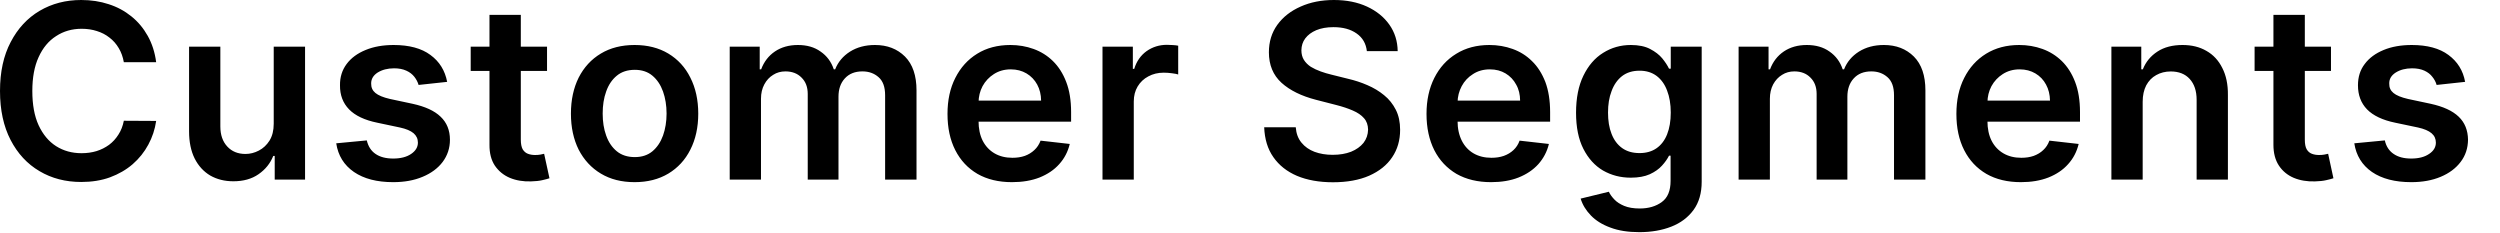 <?xml version="1.0" encoding="utf-8"?>
<svg xmlns="http://www.w3.org/2000/svg" fill="none" height="100%" overflow="visible" preserveAspectRatio="none" style="display: block;" viewBox="0 0 43 4" width="100%">
<path d="M2.686 1.07H2.13C2.114 0.979 2.085 0.898 2.042 0.827C2 0.756 1.947 0.695 1.882 0.646C1.819 0.596 1.747 0.559 1.666 0.534C1.586 0.508 1.499 0.495 1.405 0.495C1.239 0.495 1.093 0.537 0.965 0.621C0.836 0.703 0.736 0.824 0.664 0.983C0.591 1.142 0.556 1.336 0.556 1.565C0.556 1.798 0.591 1.995 0.664 2.154C0.738 2.313 0.838 2.433 0.965 2.514C1.093 2.595 1.239 2.635 1.403 2.635C1.495 2.635 1.581 2.623 1.66 2.599C1.74 2.574 1.811 2.538 1.876 2.491C1.94 2.443 1.993 2.385 2.037 2.315C2.082 2.246 2.113 2.166 2.13 2.077L2.686 2.08C2.665 2.225 2.62 2.361 2.551 2.488C2.483 2.615 2.393 2.727 2.282 2.824C2.171 2.92 2.04 2.995 1.892 3.05C1.744 3.104 1.578 3.13 1.397 3.13C1.128 3.13 0.889 3.068 0.68 2.944C0.469 2.82 0.303 2.641 0.182 2.407C0.061 2.173 0 1.893 0 1.565C0 1.237 0.061 0.956 0.184 0.723C0.306 0.489 0.472 0.31 0.682 0.186C0.893 0.062 1.131 0 1.397 0C1.566 0 1.724 0.024 1.869 0.072C2.016 0.119 2.145 0.189 2.259 0.281C2.374 0.373 2.467 0.485 2.541 0.617C2.615 0.749 2.664 0.9 2.686 1.07ZM4.708 2.128V0.803H5.247V3.089H4.725V2.682H4.7C4.649 2.81 4.565 2.915 4.446 2.997C4.33 3.078 4.185 3.118 4.014 3.118C3.864 3.118 3.732 3.085 3.616 3.019C3.502 2.951 3.413 2.854 3.348 2.726C3.284 2.597 3.252 2.441 3.252 2.259V0.803H3.79V2.175C3.79 2.32 3.83 2.435 3.909 2.52C3.988 2.606 4.093 2.648 4.222 2.648C4.301 2.648 4.378 2.629 4.452 2.59C4.526 2.552 4.588 2.494 4.636 2.418C4.684 2.34 4.708 2.244 4.708 2.128ZM7.691 1.408L7.2 1.461C7.185 1.411 7.161 1.365 7.127 1.321C7.093 1.278 7.048 1.242 6.99 1.216C6.932 1.189 6.861 1.175 6.779 1.175C6.666 1.175 6.573 1.2 6.495 1.248C6.42 1.297 6.383 1.36 6.384 1.437C6.383 1.504 6.407 1.558 6.457 1.599C6.508 1.641 6.591 1.675 6.707 1.702L7.096 1.785C7.312 1.832 7.474 1.906 7.578 2.007C7.685 2.108 7.739 2.241 7.739 2.404C7.739 2.548 7.696 2.675 7.614 2.785C7.532 2.894 7.416 2.98 7.269 3.041C7.122 3.103 6.955 3.133 6.763 3.133C6.484 3.133 6.259 3.075 6.088 2.958C5.917 2.84 5.815 2.676 5.783 2.465L6.309 2.415C6.333 2.518 6.383 2.596 6.46 2.648C6.537 2.701 6.639 2.727 6.763 2.727C6.89 2.727 6.993 2.701 7.071 2.648C7.148 2.596 7.188 2.531 7.188 2.453C7.188 2.388 7.163 2.334 7.113 2.291C7.063 2.249 6.985 2.216 6.879 2.193L6.491 2.111C6.271 2.066 6.109 1.989 6.004 1.881C5.898 1.772 5.846 1.634 5.848 1.467C5.846 1.326 5.885 1.204 5.962 1.101C6.039 0.997 6.149 0.917 6.288 0.86C6.428 0.802 6.589 0.774 6.771 0.774C7.038 0.774 7.25 0.831 7.403 0.945C7.559 1.059 7.654 1.213 7.691 1.408ZM9.409 0.803V1.22H8.096V0.803H9.409ZM8.419 0.256H8.958V2.401C8.958 2.474 8.969 2.529 8.99 2.568C9.014 2.606 9.043 2.631 9.08 2.645C9.117 2.659 9.157 2.666 9.203 2.666C9.236 2.666 9.267 2.664 9.294 2.659C9.323 2.654 9.344 2.649 9.359 2.645L9.451 3.066C9.422 3.076 9.38 3.087 9.327 3.099C9.275 3.111 9.211 3.118 9.133 3.12C8.998 3.124 8.877 3.104 8.769 3.059C8.661 3.013 8.576 2.943 8.511 2.848C8.448 2.752 8.418 2.633 8.419 2.491V0.256ZM10.915 3.133C10.691 3.133 10.498 3.084 10.335 2.986C10.171 2.888 10.044 2.75 9.953 2.574C9.865 2.397 9.82 2.191 9.82 1.955C9.82 1.719 9.865 1.512 9.953 1.335C10.044 1.157 10.171 1.019 10.335 0.921C10.498 0.823 10.691 0.774 10.915 0.774C11.138 0.774 11.331 0.823 11.495 0.921C11.658 1.019 11.786 1.157 11.874 1.335C11.964 1.512 12.01 1.719 12.01 1.955C12.01 2.191 11.964 2.397 11.874 2.574C11.786 2.75 11.658 2.888 11.495 2.986C11.331 3.084 11.138 3.133 10.915 3.133ZM10.919 2.702C11.04 2.702 11.141 2.669 11.222 2.602C11.302 2.535 11.363 2.444 11.404 2.331C11.444 2.218 11.465 2.092 11.465 1.953C11.465 1.814 11.444 1.687 11.404 1.574C11.363 1.46 11.302 1.369 11.222 1.302C11.141 1.234 11.04 1.201 10.919 1.201C10.795 1.201 10.691 1.234 10.609 1.302C10.527 1.369 10.466 1.46 10.426 1.574C10.385 1.687 10.366 1.814 10.366 1.953C10.366 2.092 10.385 2.218 10.426 2.331C10.466 2.444 10.527 2.535 10.609 2.602C10.691 2.669 10.795 2.702 10.919 2.702ZM12.551 3.089V0.803H13.067V1.192H13.092C13.141 1.061 13.22 0.959 13.329 0.885C13.439 0.811 13.571 0.774 13.724 0.774C13.879 0.774 14.009 0.811 14.114 0.887C14.222 0.961 14.298 1.063 14.341 1.192H14.365C14.415 1.065 14.501 0.964 14.62 0.888C14.741 0.812 14.884 0.774 15.05 0.774C15.261 0.774 15.432 0.84 15.566 0.973C15.698 1.106 15.764 1.3 15.764 1.555V3.089H15.224V1.638C15.224 1.496 15.187 1.393 15.111 1.327C15.036 1.261 14.944 1.228 14.834 1.228C14.705 1.228 14.604 1.268 14.53 1.35C14.457 1.43 14.422 1.535 14.422 1.663V3.089H13.893V1.616C13.893 1.498 13.858 1.404 13.785 1.333C13.716 1.263 13.623 1.228 13.51 1.228C13.432 1.228 13.361 1.247 13.299 1.287C13.234 1.326 13.184 1.381 13.146 1.452C13.108 1.523 13.089 1.605 13.089 1.699V3.089H12.551ZM17.406 3.133C17.177 3.133 16.979 3.086 16.813 2.991C16.647 2.894 16.52 2.758 16.431 2.583C16.341 2.406 16.297 2.199 16.297 1.959C16.297 1.724 16.341 1.518 16.431 1.341C16.521 1.162 16.647 1.023 16.808 0.924C16.969 0.824 17.16 0.774 17.379 0.774C17.519 0.774 17.653 0.797 17.777 0.842C17.902 0.887 18.014 0.956 18.11 1.05C18.207 1.145 18.284 1.265 18.339 1.41C18.395 1.555 18.423 1.728 18.423 1.928V2.093H16.549V1.73H17.907C17.906 1.627 17.883 1.535 17.84 1.455C17.796 1.374 17.735 1.31 17.656 1.263C17.578 1.217 17.488 1.193 17.385 1.193C17.276 1.193 17.179 1.22 17.095 1.274C17.013 1.326 16.947 1.396 16.9 1.482C16.855 1.567 16.832 1.661 16.831 1.763V2.08C16.831 2.213 16.855 2.327 16.903 2.422C16.952 2.516 17.021 2.589 17.108 2.639C17.195 2.689 17.297 2.714 17.414 2.714C17.493 2.714 17.564 2.703 17.627 2.681C17.69 2.658 17.744 2.625 17.791 2.581C17.838 2.538 17.873 2.484 17.898 2.419L18.4 2.476C18.368 2.609 18.308 2.725 18.218 2.824C18.131 2.922 18.017 2.998 17.88 3.053C17.741 3.107 17.583 3.133 17.406 3.133ZM18.963 3.089V0.803H19.485V1.184H19.509C19.549 1.052 19.622 0.951 19.722 0.879C19.825 0.807 19.941 0.771 20.071 0.771C20.102 0.771 20.136 0.772 20.171 0.775C20.21 0.777 20.241 0.781 20.265 0.786V1.281C20.242 1.273 20.207 1.266 20.157 1.26C20.108 1.253 20.062 1.25 20.015 1.25C19.917 1.25 19.83 1.271 19.751 1.314C19.673 1.355 19.612 1.413 19.567 1.488C19.523 1.562 19.501 1.648 19.501 1.745V3.089H18.963ZM23.51 0.879C23.495 0.749 23.437 0.648 23.334 0.576C23.231 0.503 23.099 0.467 22.935 0.467C22.82 0.467 22.722 0.485 22.64 0.519C22.558 0.554 22.495 0.601 22.45 0.661C22.406 0.72 22.385 0.788 22.384 0.865C22.384 0.928 22.398 0.983 22.427 1.03C22.456 1.076 22.496 1.116 22.546 1.149C22.598 1.18 22.654 1.207 22.716 1.229C22.777 1.251 22.838 1.269 22.901 1.284L23.186 1.355C23.302 1.382 23.413 1.418 23.518 1.464C23.626 1.51 23.721 1.567 23.806 1.637C23.892 1.706 23.958 1.79 24.008 1.888C24.058 1.986 24.082 2.101 24.082 2.233C24.082 2.412 24.037 2.569 23.945 2.705C23.855 2.84 23.723 2.945 23.55 3.022C23.378 3.097 23.17 3.135 22.927 3.135C22.69 3.135 22.483 3.098 22.309 3.025C22.136 2.951 22 2.844 21.902 2.703C21.803 2.563 21.752 2.391 21.744 2.189H22.287C22.295 2.295 22.327 2.383 22.385 2.453C22.443 2.524 22.517 2.576 22.609 2.611C22.703 2.646 22.807 2.663 22.922 2.663C23.043 2.663 23.147 2.645 23.238 2.61C23.329 2.573 23.4 2.522 23.452 2.458C23.503 2.392 23.529 2.316 23.531 2.229C23.529 2.149 23.507 2.084 23.46 2.032C23.415 1.98 23.35 1.936 23.268 1.901C23.188 1.866 23.093 1.834 22.983 1.806L22.637 1.717C22.385 1.652 22.187 1.555 22.042 1.424C21.897 1.292 21.825 1.117 21.825 0.899C21.825 0.719 21.873 0.562 21.97 0.427C22.068 0.292 22.201 0.188 22.371 0.113C22.538 0.038 22.73 0 22.943 0C23.159 0 23.349 0.038 23.512 0.113C23.674 0.188 23.803 0.291 23.897 0.424C23.99 0.556 24.038 0.708 24.04 0.879H23.51ZM25.647 3.133C25.418 3.133 25.22 3.086 25.052 2.991C24.888 2.894 24.759 2.758 24.67 2.583C24.581 2.406 24.536 2.199 24.536 1.959C24.536 1.724 24.581 1.518 24.67 1.341C24.76 1.162 24.886 1.023 25.049 0.924C25.21 0.824 25.4 0.774 25.618 0.774C25.759 0.774 25.892 0.797 26.017 0.842C26.143 0.887 26.254 0.956 26.349 1.05C26.448 1.145 26.523 1.265 26.58 1.41C26.634 1.555 26.662 1.728 26.662 1.928V2.093H24.789V1.73H26.146C26.145 1.627 26.124 1.535 26.078 1.455C26.035 1.374 25.974 1.31 25.896 1.263C25.819 1.217 25.729 1.193 25.626 1.193C25.516 1.193 25.418 1.22 25.336 1.274C25.252 1.326 25.187 1.396 25.141 1.482C25.096 1.567 25.071 1.661 25.07 1.763V2.08C25.07 2.213 25.096 2.327 25.144 2.422C25.192 2.516 25.26 2.589 25.347 2.639C25.434 2.689 25.537 2.714 25.653 2.714C25.732 2.714 25.803 2.703 25.866 2.681C25.93 2.658 25.985 2.625 26.032 2.581C26.078 2.538 26.114 2.484 26.137 2.419L26.641 2.476C26.609 2.609 26.547 2.725 26.459 2.824C26.37 2.922 26.257 2.998 26.119 3.053C25.982 3.107 25.824 3.133 25.647 3.133ZM28.196 3.993C28.003 3.993 27.837 3.967 27.698 3.914C27.558 3.863 27.447 3.793 27.363 3.706C27.279 3.619 27.219 3.522 27.187 3.416L27.672 3.298C27.693 3.343 27.725 3.387 27.767 3.431C27.809 3.476 27.866 3.512 27.935 3.541C28.007 3.571 28.096 3.586 28.204 3.586C28.357 3.586 28.484 3.548 28.584 3.474C28.684 3.401 28.734 3.28 28.734 3.111V2.678H28.707C28.679 2.734 28.639 2.791 28.586 2.849C28.533 2.908 28.463 2.957 28.376 2.997C28.289 3.036 28.181 3.056 28.049 3.056C27.873 3.056 27.716 3.015 27.572 2.933C27.43 2.849 27.318 2.725 27.234 2.56C27.15 2.395 27.108 2.188 27.108 1.939C27.108 1.688 27.15 1.476 27.234 1.303C27.318 1.13 27.43 0.998 27.574 0.909C27.717 0.819 27.875 0.774 28.051 0.774C28.184 0.774 28.296 0.797 28.381 0.842C28.468 0.887 28.539 0.941 28.591 1.004C28.642 1.067 28.681 1.126 28.707 1.181H28.737V0.803H29.269V3.126C29.269 3.321 29.222 3.483 29.129 3.611C29.035 3.739 28.908 3.835 28.747 3.898C28.584 3.962 28.401 3.993 28.196 3.993ZM28.201 2.633C28.313 2.633 28.412 2.606 28.492 2.55C28.571 2.495 28.633 2.415 28.674 2.311C28.716 2.206 28.737 2.081 28.737 1.936C28.737 1.792 28.716 1.666 28.674 1.558C28.634 1.45 28.573 1.366 28.494 1.306C28.413 1.246 28.317 1.216 28.201 1.216C28.08 1.216 27.98 1.247 27.899 1.309C27.819 1.372 27.759 1.458 27.719 1.567C27.677 1.675 27.658 1.798 27.658 1.936C27.658 2.075 27.677 2.198 27.719 2.303C27.759 2.407 27.82 2.489 27.901 2.547C27.983 2.605 28.081 2.633 28.201 2.633ZM29.904 3.089V0.803H30.419V1.192H30.445C30.494 1.061 30.573 0.959 30.682 0.885C30.792 0.811 30.924 0.774 31.077 0.774C31.232 0.774 31.362 0.811 31.468 0.887C31.575 0.961 31.651 1.063 31.694 1.192H31.718C31.768 1.065 31.854 0.964 31.973 0.888C32.095 0.812 32.237 0.774 32.403 0.774C32.614 0.774 32.785 0.84 32.919 0.973C33.051 1.106 33.117 1.3 33.117 1.555V3.089H32.577V1.638C32.577 1.496 32.54 1.393 32.464 1.327C32.389 1.261 32.297 1.228 32.187 1.228C32.058 1.228 31.957 1.268 31.883 1.35C31.81 1.43 31.775 1.535 31.775 1.663V3.089H31.246V1.616C31.246 1.498 31.211 1.404 31.138 1.333C31.069 1.263 30.977 1.228 30.863 1.228C30.785 1.228 30.714 1.247 30.652 1.287C30.587 1.326 30.537 1.381 30.498 1.452C30.461 1.523 30.442 1.605 30.442 1.699V3.089H29.904ZM34.759 3.133C34.53 3.133 34.332 3.086 34.166 2.991C34 2.894 33.873 2.758 33.784 2.583C33.694 2.406 33.65 2.199 33.65 1.959C33.65 1.724 33.694 1.518 33.784 1.341C33.874 1.162 34 1.023 34.161 0.924C34.324 0.824 34.512 0.774 34.731 0.774C34.872 0.774 35.005 0.797 35.13 0.842C35.255 0.887 35.366 0.956 35.463 1.05C35.56 1.145 35.637 1.265 35.692 1.41C35.748 1.555 35.776 1.728 35.776 1.928V2.093H33.903V1.73H35.26C35.258 1.627 35.236 1.535 35.192 1.455C35.149 1.374 35.088 1.31 35.009 1.263C34.931 1.217 34.841 1.193 34.738 1.193C34.628 1.193 34.532 1.22 34.448 1.274C34.366 1.326 34.3 1.396 34.253 1.482C34.208 1.567 34.185 1.661 34.184 1.763V2.08C34.184 2.213 34.208 2.327 34.256 2.422C34.304 2.516 34.374 2.589 34.461 2.639C34.548 2.689 34.649 2.714 34.767 2.714C34.846 2.714 34.917 2.703 34.98 2.681C35.042 2.658 35.099 2.625 35.144 2.581C35.191 2.538 35.226 2.484 35.25 2.419L35.753 2.476C35.721 2.609 35.661 2.725 35.571 2.824C35.484 2.922 35.371 2.998 35.233 3.053C35.094 3.107 34.938 3.133 34.759 3.133ZM36.854 1.75V3.089H36.316V0.803H36.83V1.192H36.857C36.908 1.064 36.992 0.962 37.108 0.887C37.224 0.811 37.368 0.774 37.539 0.774C37.697 0.774 37.833 0.807 37.95 0.875C38.069 0.942 38.159 1.04 38.223 1.168C38.289 1.296 38.322 1.451 38.32 1.634V3.089H37.782V1.717C37.782 1.564 37.742 1.445 37.663 1.358C37.585 1.272 37.476 1.229 37.337 1.229C37.244 1.229 37.16 1.25 37.086 1.292C37.013 1.332 36.957 1.391 36.915 1.468C36.875 1.546 36.854 1.64 36.854 1.75ZM40.093 0.803V1.22H38.779V0.803H40.093ZM39.103 0.256H39.643V2.401C39.643 2.474 39.653 2.529 39.675 2.568C39.698 2.606 39.727 2.631 39.764 2.645C39.801 2.659 39.841 2.666 39.886 2.666C39.92 2.666 39.951 2.664 39.978 2.659C40.007 2.654 40.03 2.649 40.044 2.645L40.135 3.066C40.105 3.076 40.065 3.087 40.01 3.099C39.959 3.111 39.894 3.118 39.817 3.12C39.683 3.124 39.561 3.104 39.453 3.059C39.345 3.013 39.26 2.943 39.197 2.848C39.134 2.752 39.103 2.633 39.103 2.491V0.256ZM42.4 1.408L41.91 1.461C41.896 1.411 41.872 1.365 41.836 1.321C41.804 1.278 41.757 1.242 41.701 1.216C41.643 1.189 41.572 1.175 41.488 1.175C41.377 1.175 41.282 1.2 41.206 1.248C41.13 1.297 41.093 1.36 41.095 1.437C41.093 1.504 41.117 1.558 41.167 1.599C41.217 1.641 41.301 1.675 41.417 1.702L41.807 1.785C42.023 1.832 42.184 1.906 42.289 2.007C42.395 2.108 42.448 2.241 42.45 2.404C42.448 2.548 42.407 2.675 42.323 2.785C42.241 2.894 42.126 2.98 41.98 3.041C41.833 3.103 41.664 3.133 41.474 3.133C41.195 3.133 40.969 3.075 40.798 2.958C40.628 2.84 40.526 2.676 40.494 2.465L41.019 2.415C41.042 2.518 41.093 2.596 41.171 2.648C41.248 2.701 41.348 2.727 41.472 2.727C41.601 2.727 41.702 2.701 41.78 2.648C41.859 2.596 41.897 2.531 41.897 2.453C41.897 2.388 41.873 2.334 41.822 2.291C41.772 2.249 41.694 2.216 41.59 2.193L41.2 2.111C40.98 2.066 40.819 1.989 40.713 1.881C40.608 1.772 40.557 1.634 40.557 1.467C40.557 1.326 40.594 1.204 40.673 1.101C40.75 0.997 40.86 0.917 40.998 0.86C41.137 0.802 41.3 0.774 41.482 0.774C41.749 0.774 41.96 0.831 42.113 0.945C42.268 1.059 42.365 1.213 42.4 1.408Z" fill="black" id="Vector"/>
</svg>